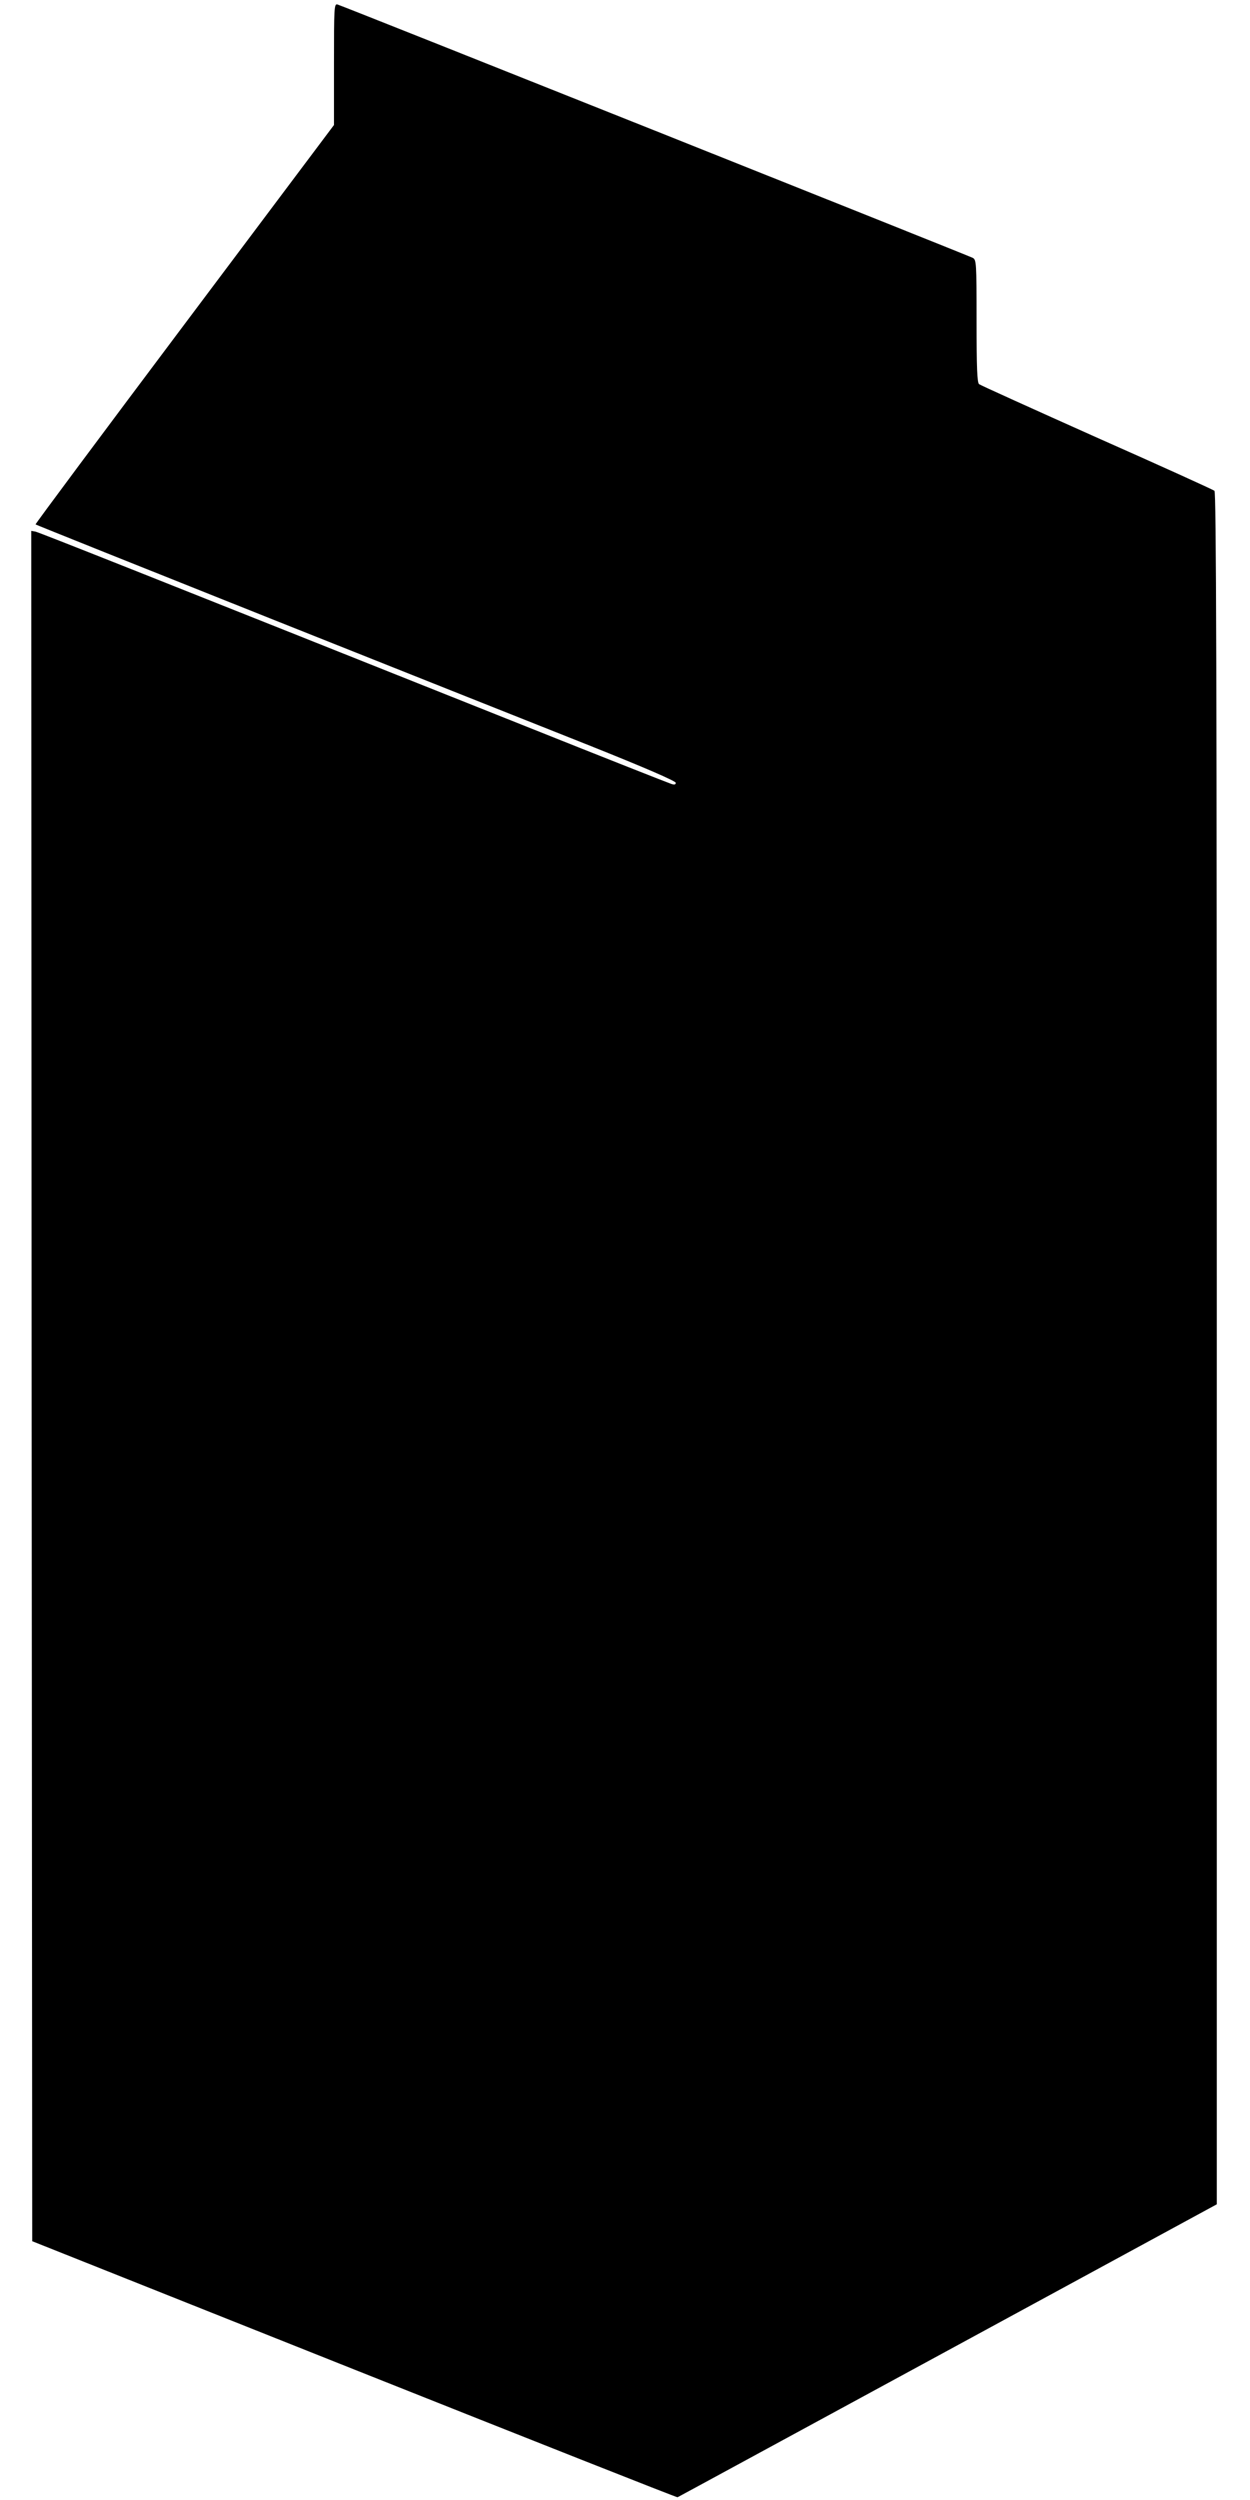 <?xml version="1.0" standalone="no"?>
<!DOCTYPE svg PUBLIC "-//W3C//DTD SVG 20010904//EN"
 "http://www.w3.org/TR/2001/REC-SVG-20010904/DTD/svg10.dtd">
<svg version="1.0" xmlns="http://www.w3.org/2000/svg"
 width="640pt" height="1280pt" viewBox="0 0 640 1280"
 preserveAspectRatio="xMidYMid meet">
<g transform="translate(0,1280) scale(0.1,-0.1)"
fill="#000000" stroke="none">
<path d="M1710 12471 l0 -311 -766 -1021 c-421 -561 -764 -1022 -762 -1024 2
-2 541 -218 1198 -480 657 -262 1394 -555 1638 -652 283 -113 442 -182 442
-191 0 -9 -7 -11 -22 -6 -13 4 -358 140 -768 304 -1950 778 -2467 983 -2488
988 l-22 4 2 -4378 3 -4379 1649 -657 c907 -361 1652 -656 1655 -654 3 1 626
340 1383 751 l1378 749 0 4382 c0 3493 -3 4384 -12 4391 -7 6 -278 129 -603
273 -324 145 -596 268 -602 273 -10 7 -13 84 -13 323 0 302 -1 314 -20 324
-23 12 -3226 1290 -3252 1297 -17 5 -18 -14 -18 -306z"/>
</g>
</svg>
